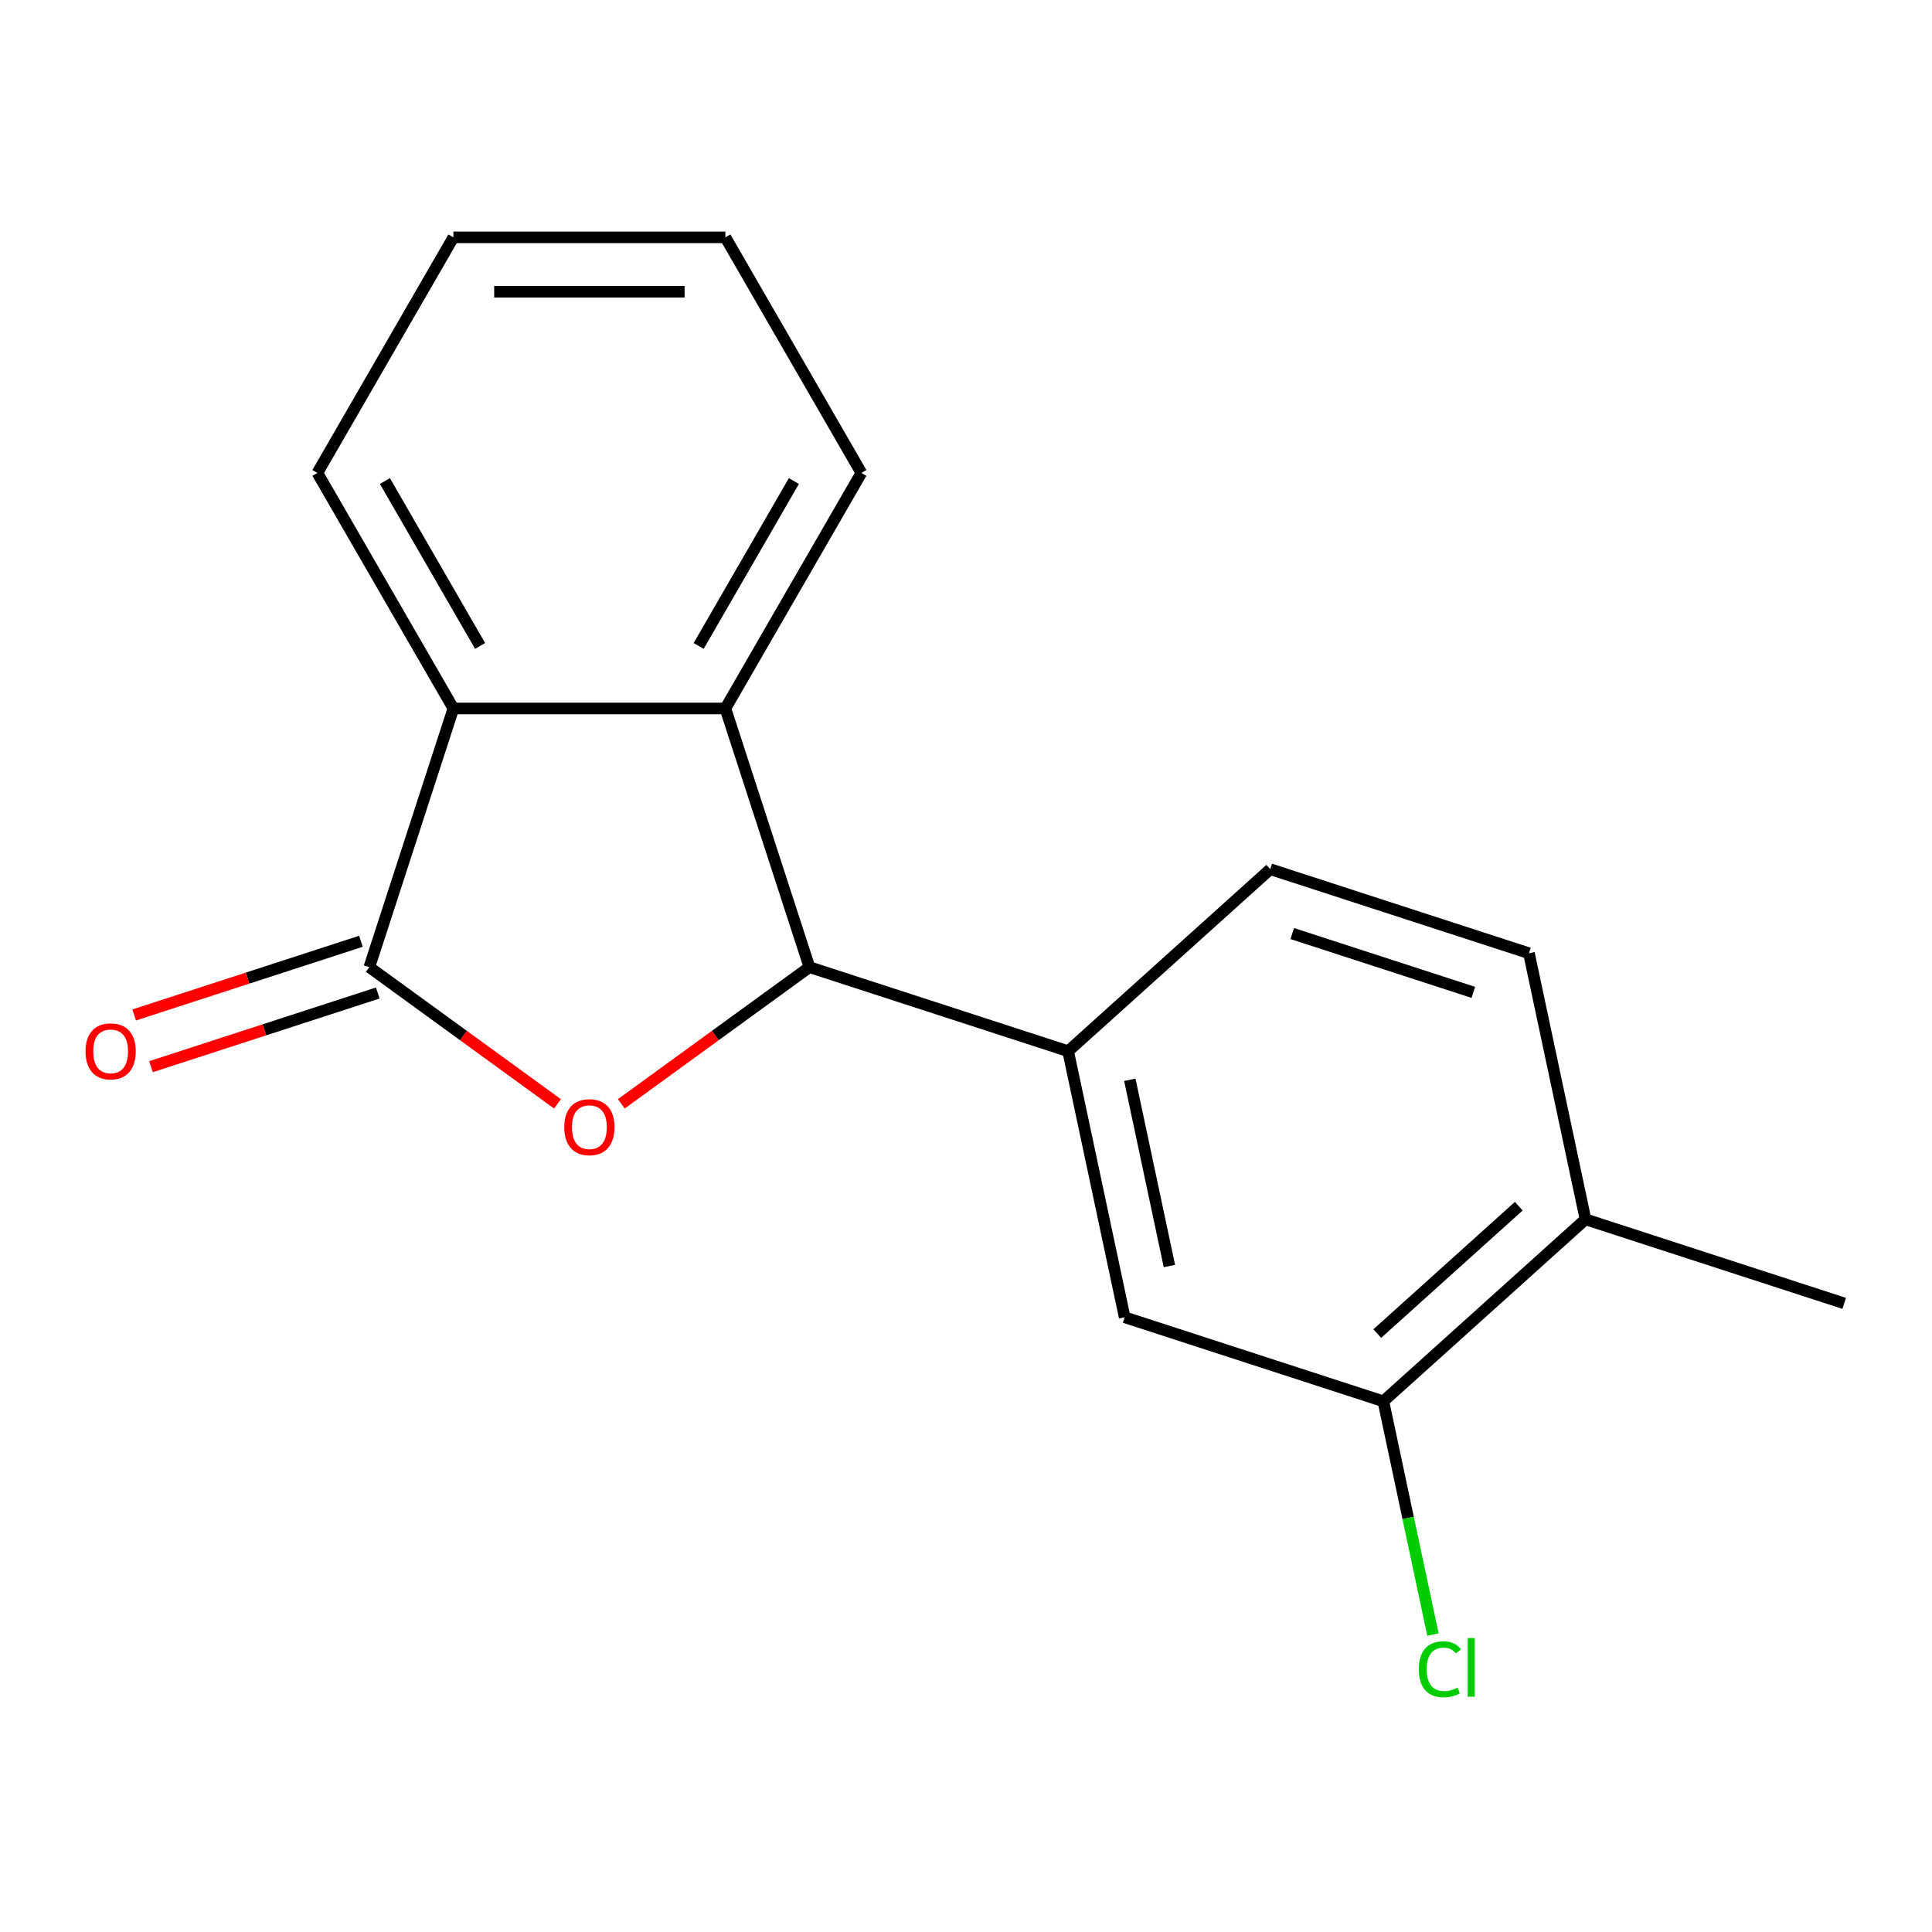 <?xml version='1.0' encoding='iso-8859-1'?>
<svg version='1.1' baseProfile='full'
              xmlns='http://www.w3.org/2000/svg'
                      xmlns:rdkit='http://www.rdkit.org/xml'
                      xmlns:xlink='http://www.w3.org/1999/xlink'
                  xml:space='preserve'
width='1000px' height='1000px' viewBox='0 0 1000 1000'>
<!-- END OF HEADER -->
<rect style='opacity:1.0;fill:#FFFFFF;stroke:none' width='1000' height='1000' x='0' y='0'> </rect>
<path class='bond-0' d='M 288.545,571.345 L 239.856,535.97' style='fill:none;fill-rule:evenodd;stroke:#FF0000;stroke-width:6px;stroke-linecap:butt;stroke-linejoin:miter;stroke-opacity:1' />
<path class='bond-0' d='M 239.856,535.97 L 191.166,500.595' style='fill:none;fill-rule:evenodd;stroke:#000000;stroke-width:6px;stroke-linecap:butt;stroke-linejoin:miter;stroke-opacity:1' />
<path class='bond-1' d='M 321.584,571.345 L 370.274,535.97' style='fill:none;fill-rule:evenodd;stroke:#FF0000;stroke-width:6px;stroke-linecap:butt;stroke-linejoin:miter;stroke-opacity:1' />
<path class='bond-1' d='M 370.274,535.97 L 418.963,500.595' style='fill:none;fill-rule:evenodd;stroke:#000000;stroke-width:6px;stroke-linecap:butt;stroke-linejoin:miter;stroke-opacity:1' />
<path class='bond-3' d='M 191.166,500.595 L 234.672,366.699' style='fill:none;fill-rule:evenodd;stroke:#000000;stroke-width:6px;stroke-linecap:butt;stroke-linejoin:miter;stroke-opacity:1' />
<path class='bond-7' d='M 186.816,487.205 L 128.128,506.274' style='fill:none;fill-rule:evenodd;stroke:#000000;stroke-width:6px;stroke-linecap:butt;stroke-linejoin:miter;stroke-opacity:1' />
<path class='bond-7' d='M 128.128,506.274 L 69.44,525.343' style='fill:none;fill-rule:evenodd;stroke:#FF0000;stroke-width:6px;stroke-linecap:butt;stroke-linejoin:miter;stroke-opacity:1' />
<path class='bond-7' d='M 195.517,513.984 L 136.829,533.053' style='fill:none;fill-rule:evenodd;stroke:#000000;stroke-width:6px;stroke-linecap:butt;stroke-linejoin:miter;stroke-opacity:1' />
<path class='bond-7' d='M 136.829,533.053 L 78.141,552.122' style='fill:none;fill-rule:evenodd;stroke:#FF0000;stroke-width:6px;stroke-linecap:butt;stroke-linejoin:miter;stroke-opacity:1' />
<path class='bond-2' d='M 418.963,500.595 L 375.458,366.699' style='fill:none;fill-rule:evenodd;stroke:#000000;stroke-width:6px;stroke-linecap:butt;stroke-linejoin:miter;stroke-opacity:1' />
<path class='bond-4' d='M 418.963,500.595 L 552.859,544.1' style='fill:none;fill-rule:evenodd;stroke:#000000;stroke-width:6px;stroke-linecap:butt;stroke-linejoin:miter;stroke-opacity:1' />
<path class='bond-12' d='M 375.458,366.699 L 445.851,244.775' style='fill:none;fill-rule:evenodd;stroke:#000000;stroke-width:6px;stroke-linecap:butt;stroke-linejoin:miter;stroke-opacity:1' />
<path class='bond-12' d='M 361.632,334.332 L 410.907,248.985' style='fill:none;fill-rule:evenodd;stroke:#000000;stroke-width:6px;stroke-linecap:butt;stroke-linejoin:miter;stroke-opacity:1' />
<path class='bond-17' d='M 375.458,366.699 L 234.672,366.699' style='fill:none;fill-rule:evenodd;stroke:#000000;stroke-width:6px;stroke-linecap:butt;stroke-linejoin:miter;stroke-opacity:1' />
<path class='bond-13' d='M 234.672,366.699 L 164.279,244.775' style='fill:none;fill-rule:evenodd;stroke:#000000;stroke-width:6px;stroke-linecap:butt;stroke-linejoin:miter;stroke-opacity:1' />
<path class='bond-13' d='M 248.498,334.332 L 199.222,248.985' style='fill:none;fill-rule:evenodd;stroke:#000000;stroke-width:6px;stroke-linecap:butt;stroke-linejoin:miter;stroke-opacity:1' />
<path class='bond-5' d='M 552.859,544.1 L 582.13,681.81' style='fill:none;fill-rule:evenodd;stroke:#000000;stroke-width:6px;stroke-linecap:butt;stroke-linejoin:miter;stroke-opacity:1' />
<path class='bond-5' d='M 584.791,558.902 L 605.281,655.299' style='fill:none;fill-rule:evenodd;stroke:#000000;stroke-width:6px;stroke-linecap:butt;stroke-linejoin:miter;stroke-opacity:1' />
<path class='bond-9' d='M 552.859,544.1 L 657.483,449.896' style='fill:none;fill-rule:evenodd;stroke:#000000;stroke-width:6px;stroke-linecap:butt;stroke-linejoin:miter;stroke-opacity:1' />
<path class='bond-6' d='M 582.13,681.81 L 716.025,725.315' style='fill:none;fill-rule:evenodd;stroke:#000000;stroke-width:6px;stroke-linecap:butt;stroke-linejoin:miter;stroke-opacity:1' />
<path class='bond-11' d='M 716.025,725.315 L 728.856,785.68' style='fill:none;fill-rule:evenodd;stroke:#000000;stroke-width:6px;stroke-linecap:butt;stroke-linejoin:miter;stroke-opacity:1' />
<path class='bond-11' d='M 728.856,785.68 L 741.687,846.045' style='fill:none;fill-rule:evenodd;stroke:#00CC00;stroke-width:6px;stroke-linecap:butt;stroke-linejoin:miter;stroke-opacity:1' />
<path class='bond-19' d='M 716.025,725.315 L 820.65,631.111' style='fill:none;fill-rule:evenodd;stroke:#000000;stroke-width:6px;stroke-linecap:butt;stroke-linejoin:miter;stroke-opacity:1' />
<path class='bond-19' d='M 712.878,690.259 L 786.115,624.316' style='fill:none;fill-rule:evenodd;stroke:#000000;stroke-width:6px;stroke-linecap:butt;stroke-linejoin:miter;stroke-opacity:1' />
<path class='bond-8' d='M 820.65,631.111 L 791.379,493.401' style='fill:none;fill-rule:evenodd;stroke:#000000;stroke-width:6px;stroke-linecap:butt;stroke-linejoin:miter;stroke-opacity:1' />
<path class='bond-14' d='M 820.65,631.111 L 954.545,674.616' style='fill:none;fill-rule:evenodd;stroke:#000000;stroke-width:6px;stroke-linecap:butt;stroke-linejoin:miter;stroke-opacity:1' />
<path class='bond-10' d='M 657.483,449.896 L 791.379,493.401' style='fill:none;fill-rule:evenodd;stroke:#000000;stroke-width:6px;stroke-linecap:butt;stroke-linejoin:miter;stroke-opacity:1' />
<path class='bond-10' d='M 668.866,483.201 L 762.593,513.654' style='fill:none;fill-rule:evenodd;stroke:#000000;stroke-width:6px;stroke-linecap:butt;stroke-linejoin:miter;stroke-opacity:1' />
<path class='bond-15' d='M 445.851,244.775 L 375.458,122.85' style='fill:none;fill-rule:evenodd;stroke:#000000;stroke-width:6px;stroke-linecap:butt;stroke-linejoin:miter;stroke-opacity:1' />
<path class='bond-16' d='M 164.279,244.775 L 234.672,122.85' style='fill:none;fill-rule:evenodd;stroke:#000000;stroke-width:6px;stroke-linecap:butt;stroke-linejoin:miter;stroke-opacity:1' />
<path class='bond-18' d='M 375.458,122.85 L 234.672,122.85' style='fill:none;fill-rule:evenodd;stroke:#000000;stroke-width:6px;stroke-linecap:butt;stroke-linejoin:miter;stroke-opacity:1' />
<path class='bond-18' d='M 354.34,151.008 L 255.79,151.008' style='fill:none;fill-rule:evenodd;stroke:#000000;stroke-width:6px;stroke-linecap:butt;stroke-linejoin:miter;stroke-opacity:1' />
<path  class='atom-0' d='M 292.065 583.427
Q 292.065 576.627, 295.425 572.827
Q 298.785 569.027, 305.065 569.027
Q 311.345 569.027, 314.705 572.827
Q 318.065 576.627, 318.065 583.427
Q 318.065 590.307, 314.665 594.227
Q 311.265 598.107, 305.065 598.107
Q 298.825 598.107, 295.425 594.227
Q 292.065 590.347, 292.065 583.427
M 305.065 594.907
Q 309.385 594.907, 311.705 592.027
Q 314.065 589.107, 314.065 583.427
Q 314.065 577.867, 311.705 575.067
Q 309.385 572.227, 305.065 572.227
Q 300.745 572.227, 298.385 575.027
Q 296.065 577.827, 296.065 583.427
Q 296.065 589.147, 298.385 592.027
Q 300.745 594.907, 305.065 594.907
' fill='#FF0000'/>
<path  class='atom-8' d='M 44.271 544.18
Q 44.271 537.38, 47.631 533.58
Q 50.991 529.78, 57.271 529.78
Q 63.551 529.78, 66.911 533.58
Q 70.271 537.38, 70.271 544.18
Q 70.271 551.06, 66.871 554.98
Q 63.471 558.86, 57.271 558.86
Q 51.031 558.86, 47.631 554.98
Q 44.271 551.1, 44.271 544.18
M 57.271 555.66
Q 61.591 555.66, 63.911 552.78
Q 66.271 549.86, 66.271 544.18
Q 66.271 538.62, 63.911 535.82
Q 61.591 532.98, 57.271 532.98
Q 52.951 532.98, 50.591 535.78
Q 48.271 538.58, 48.271 544.18
Q 48.271 549.9, 50.591 552.78
Q 52.951 555.66, 57.271 555.66
' fill='#FF0000'/>
<path  class='atom-12' d='M 734.376 864.005
Q 734.376 856.965, 737.656 853.285
Q 740.976 849.565, 747.256 849.565
Q 753.096 849.565, 756.216 853.685
L 753.576 855.845
Q 751.296 852.845, 747.256 852.845
Q 742.976 852.845, 740.696 855.725
Q 738.456 858.565, 738.456 864.005
Q 738.456 869.605, 740.776 872.485
Q 743.136 875.365, 747.696 875.365
Q 750.816 875.365, 754.456 873.485
L 755.576 876.485
Q 754.096 877.445, 751.856 878.005
Q 749.616 878.565, 747.136 878.565
Q 740.976 878.565, 737.656 874.805
Q 734.376 871.045, 734.376 864.005
' fill='#00CC00'/>
<path  class='atom-12' d='M 759.656 847.845
L 763.336 847.845
L 763.336 878.205
L 759.656 878.205
L 759.656 847.845
' fill='#00CC00'/>
</svg>

